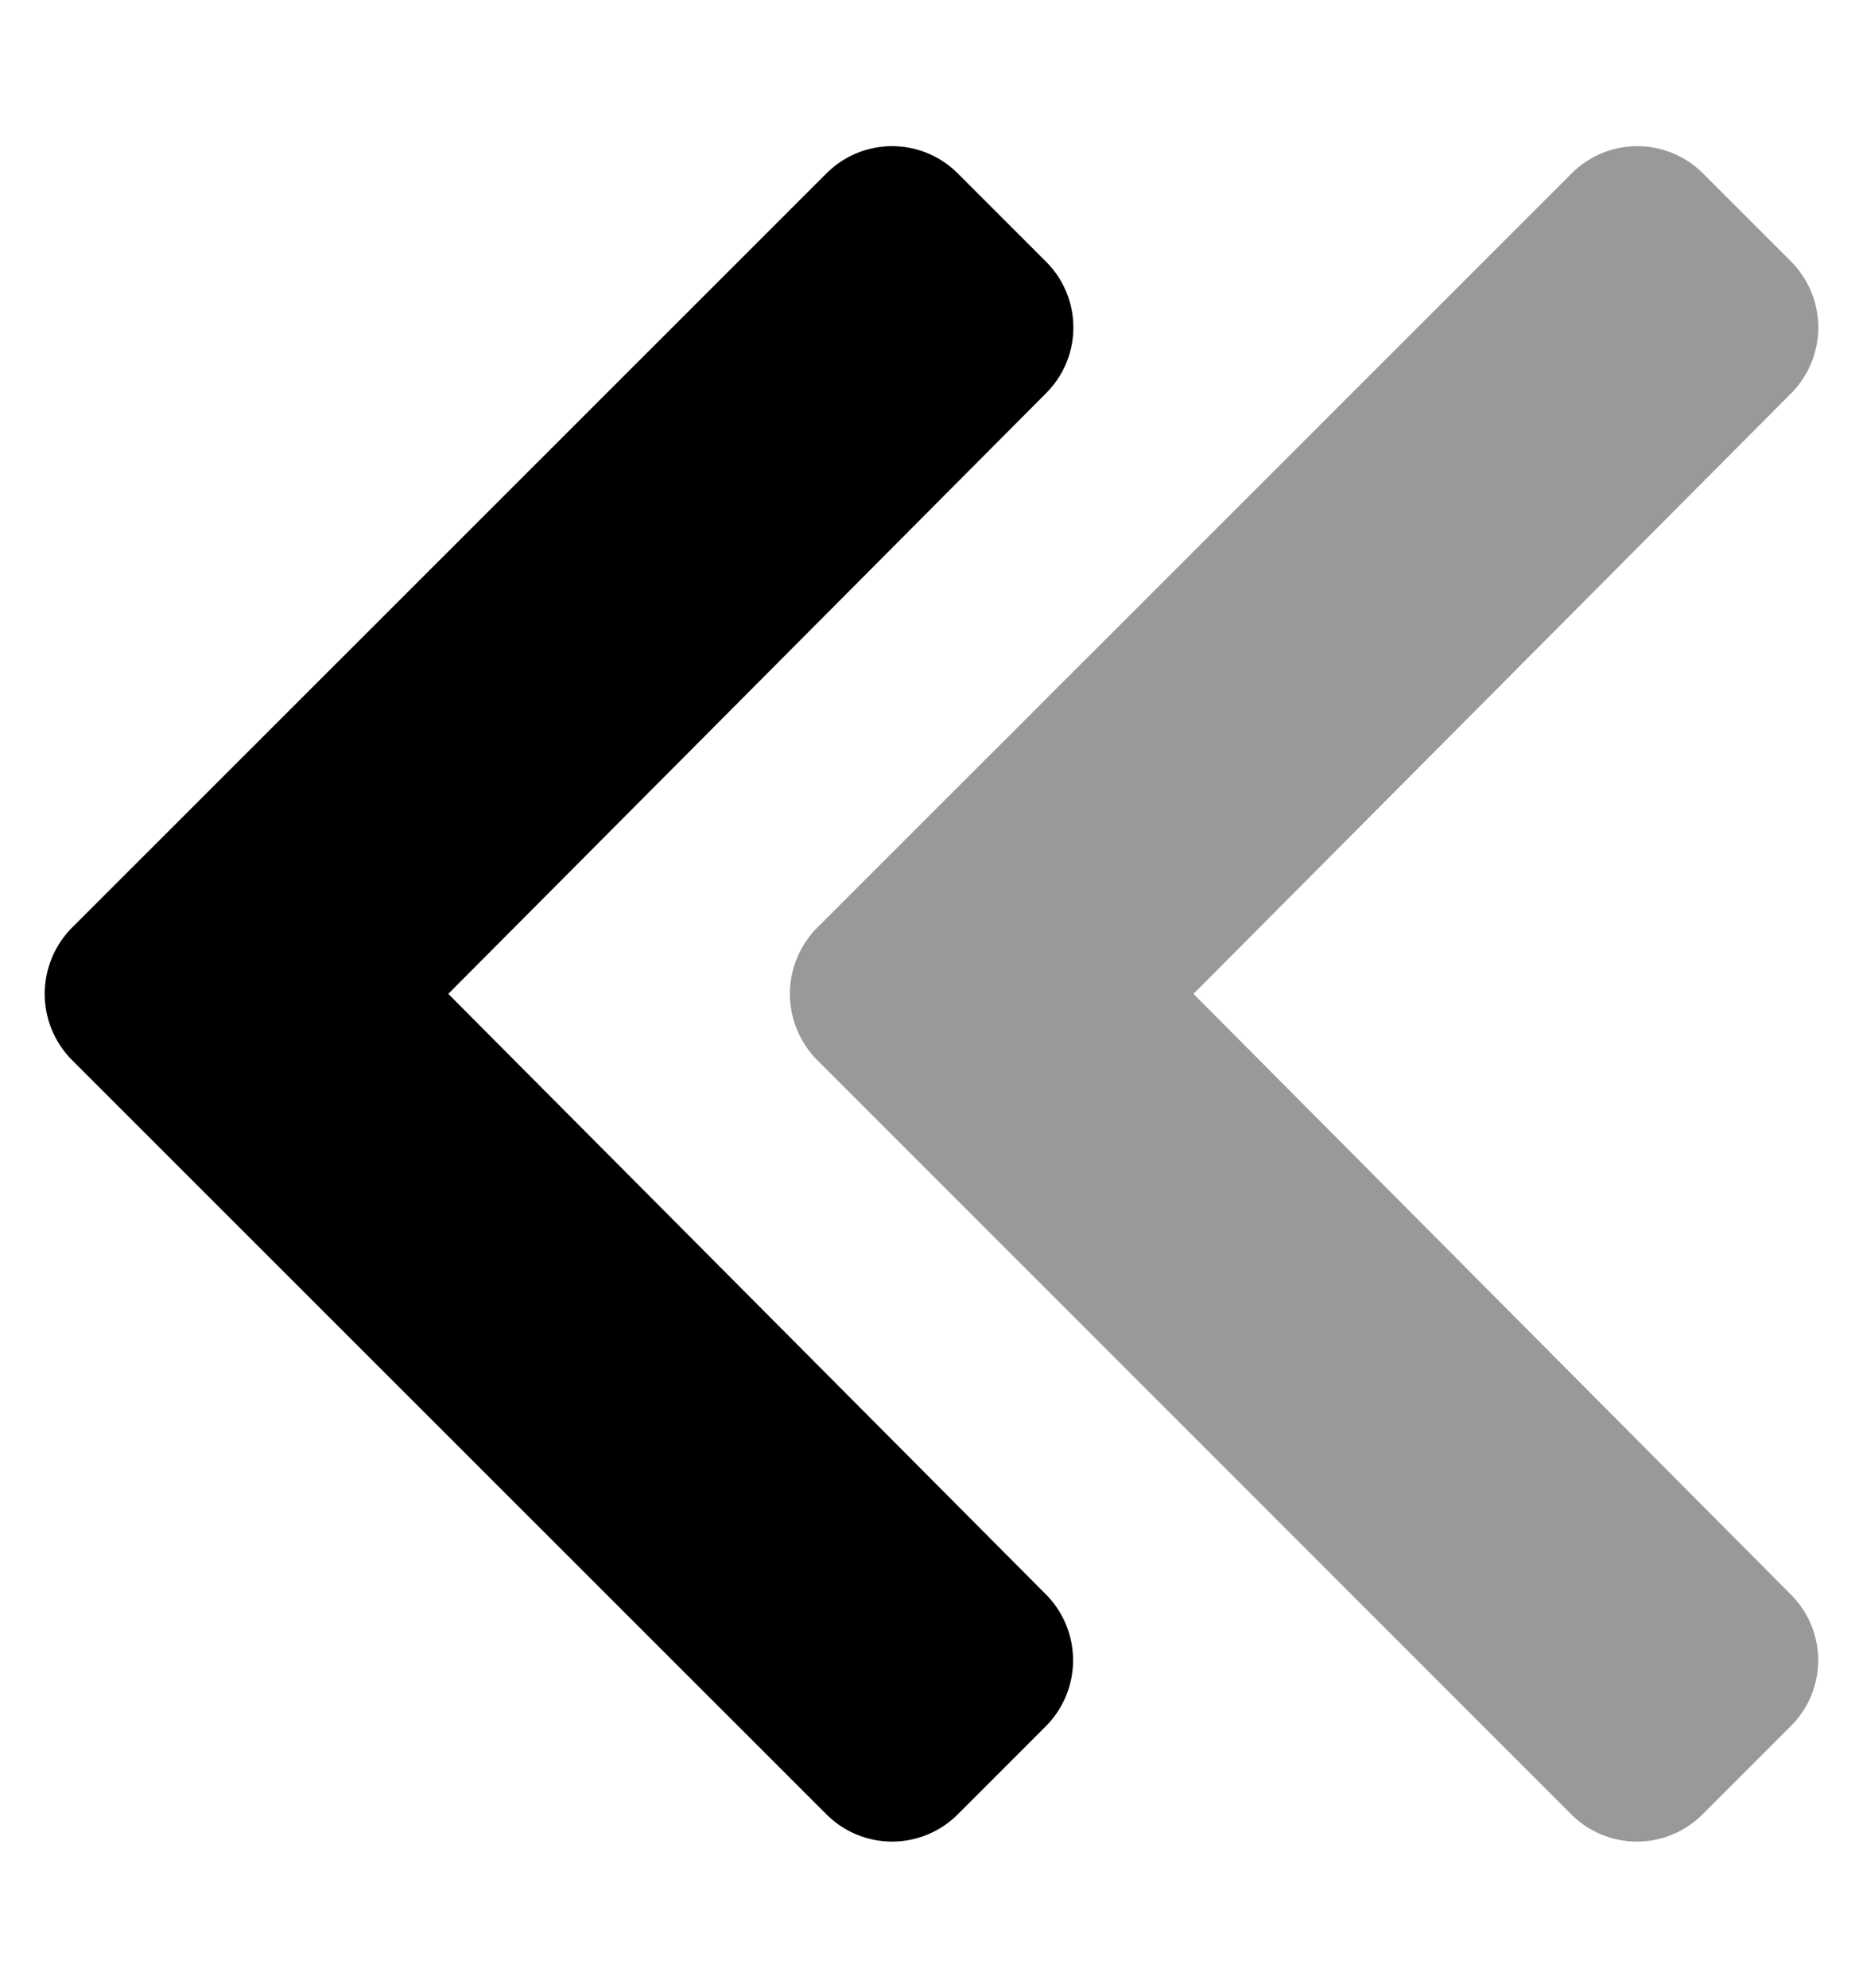 <svg xmlns="http://www.w3.org/2000/svg" viewBox="0 0 480 512"><defs><style>.fa-secondary{opacity:.4}</style></defs><path d="M210.5 239L404.9 44.7a23.9 23.9 0 0 1 33.9 0l22.7 22.7a24.08 24.08 0 0 1 0 33.9L307.5 256l153.9 154.7a23.9 23.9 0 0 1 0 33.9l-22.7 22.7a23.9 23.9 0 0 1-33.9 0L210.5 273a24.2 24.2 0 0 1 0-34z" class="fa-secondary"/><path d="M18.5 239L212.9 44.7a23.9 23.9 0 0 1 33.9 0l22.7 22.7a23.9 23.9 0 0 1 0 33.9L115.5 256l154 154.7a24.08 24.08 0 0 1 0 33.9l-22.7 22.7a23.9 23.9 0 0 1-33.9 0L18.5 273a24.2 24.2 0 0 1 0-34z" class="fa-primary"/></svg>